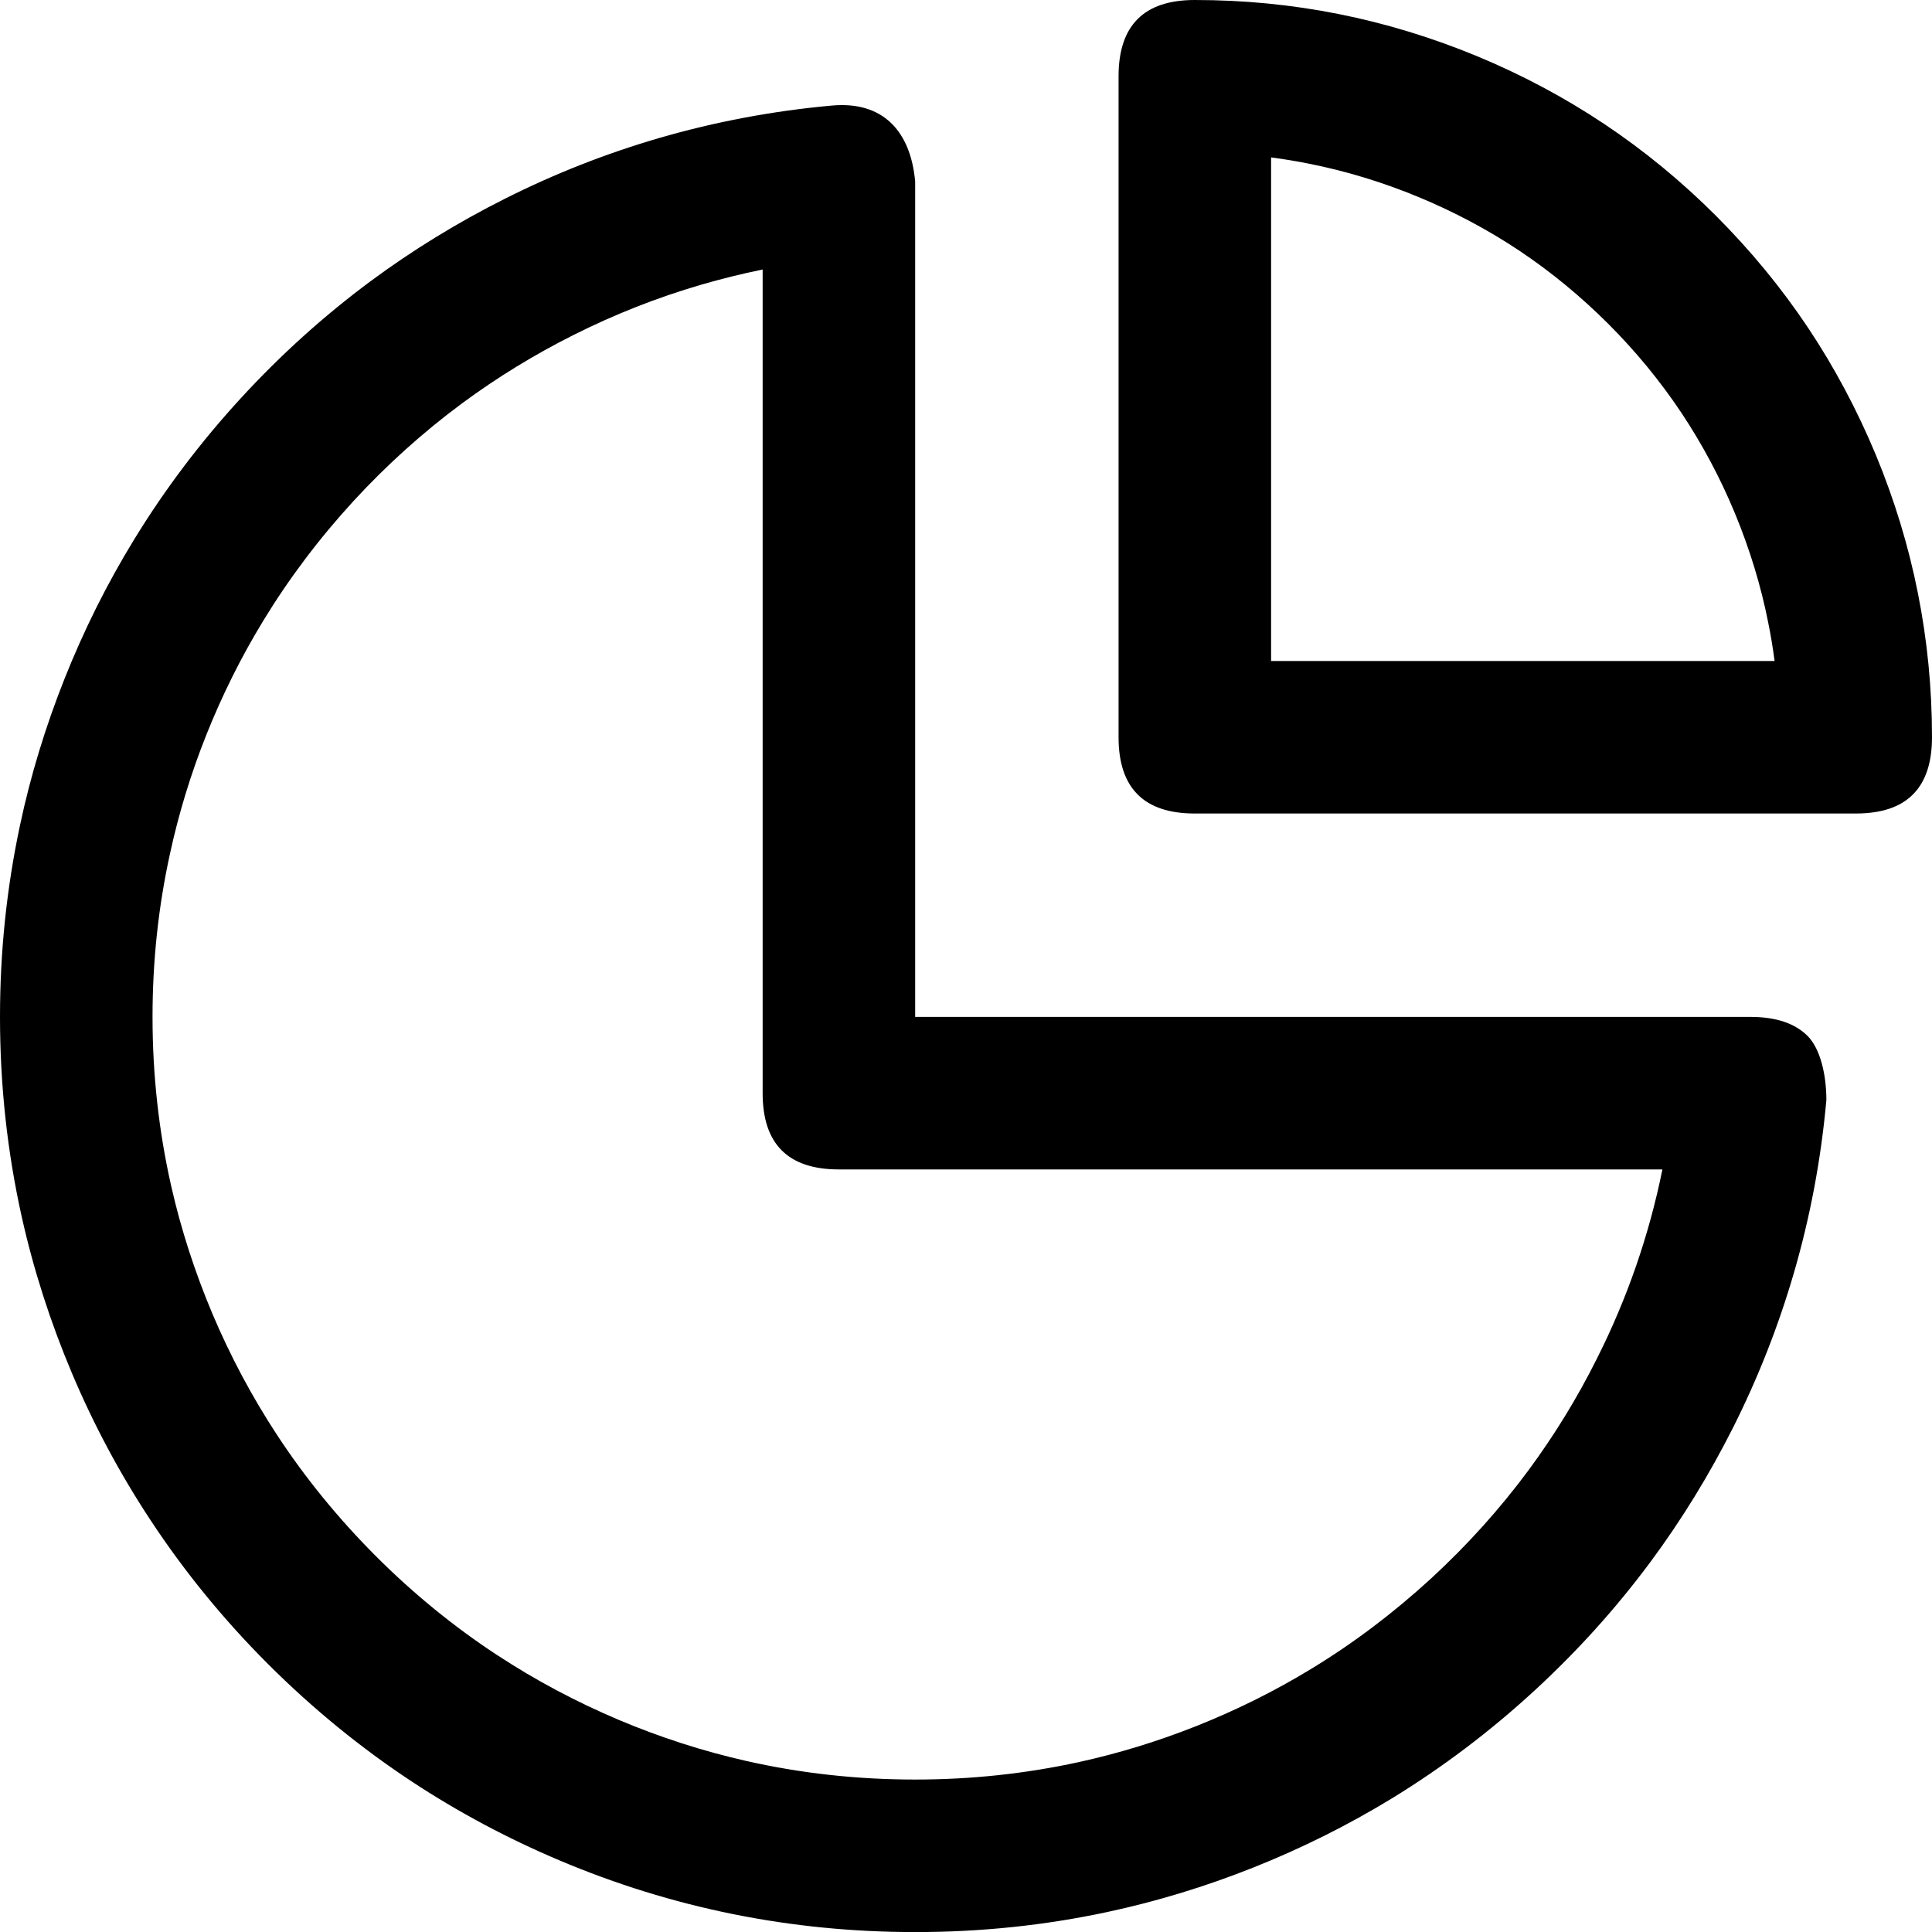 <svg width="25.333" height="25.334" viewBox="0 0 25.333 25.334" fill="none" xmlns="http://www.w3.org/2000/svg" xmlns:xlink="http://www.w3.org/1999/xlink">
	<desc>
			Created with Pixso.
	</desc>
	<defs/>
	<path id="Union" d="M24.598 5.968C24.842 6.558 25.026 7.162 25.148 7.777C25.271 8.394 25.333 9.025 25.333 9.667C25.333 10 25.25 10.25 25.083 10.417C24.917 10.584 24.667 10.667 24.333 10.667L15.667 10.667C15.333 10.667 15.083 10.584 14.917 10.417L14.917 10.417C14.75 10.25 14.667 10 14.667 9.667L14.667 1C14.667 0.667 14.75 0.417 14.917 0.25L14.917 0.25C15.083 0.083 15.333 0 15.667 0C16.308 0 16.936 0.061 17.553 0.184C18.17 0.307 18.773 0.491 19.366 0.736C19.957 0.981 20.514 1.278 21.036 1.626C21.56 1.976 22.048 2.377 22.502 2.831C22.956 3.286 23.358 3.774 23.708 4.298C24.056 4.82 24.352 5.377 24.598 5.968ZM23.52 16.698C23.735 15.961 23.878 15.203 23.948 14.424C23.948 14.09 23.868 13.751 23.702 13.584C23.535 13.417 23.285 13.334 22.952 13.334L12 13.334L12 2.38C11.94 1.716 11.574 1.324 10.91 1.384C10.132 1.454 9.375 1.597 8.639 1.811L8.639 1.811C7.949 2.012 7.277 2.276 6.624 2.604C5.999 2.918 5.409 3.28 4.855 3.69C4.248 4.141 3.683 4.65 3.161 5.218C2.628 5.798 2.16 6.418 1.757 7.077C1.403 7.655 1.099 8.264 0.845 8.903C0.596 9.53 0.401 10.168 0.263 10.818C0.088 11.638 0 12.476 0 13.334C0 14.227 0.095 15.1 0.284 15.951C0.44 16.65 0.66 17.335 0.943 18.005C1.229 18.683 1.572 19.323 1.97 19.927C2.415 20.604 2.93 21.235 3.515 21.82C4.1 22.404 4.73 22.919 5.407 23.365C6.011 23.762 6.651 24.104 7.329 24.391C8.815 25.02 10.373 25.334 12 25.334C12.858 25.334 13.698 25.247 14.519 25.071C15.168 24.932 15.805 24.738 16.431 24.489C17.069 24.235 17.678 23.931 18.256 23.578C18.915 23.174 19.535 22.706 20.115 22.173C20.682 21.652 21.19 21.088 21.641 20.481C22.052 19.926 22.414 19.336 22.729 18.71C23.056 18.058 23.319 17.387 23.52 16.698ZM22.75 6.733C22.556 6.264 22.32 5.823 22.045 5.41C21.767 4.994 21.448 4.606 21.088 4.246C20.727 3.886 20.34 3.567 19.925 3.289C19.511 3.013 19.069 2.778 18.601 2.584C18.131 2.389 17.651 2.243 17.162 2.146C16.998 2.113 16.833 2.086 16.667 2.064L16.667 8.667L23.269 8.667C23.247 8.499 23.22 8.332 23.186 8.167C23.09 7.679 22.943 7.201 22.75 6.733ZM21.798 15.334C21.624 16.193 21.339 17.02 20.94 17.813C20.682 18.33 20.382 18.818 20.044 19.276C19.666 19.787 19.238 20.262 18.762 20.7C18.271 21.15 17.749 21.545 17.191 21.884C16.716 22.173 16.216 22.422 15.691 22.631C15.185 22.832 14.668 22.991 14.142 23.106C13.444 23.258 12.73 23.334 12 23.334C11.241 23.334 10.502 23.253 9.78 23.089C9.211 22.96 8.654 22.78 8.107 22.549C7.551 22.313 7.022 22.032 6.524 21.705L6.523 21.705C5.953 21.331 5.422 20.898 4.929 20.405C4.437 19.912 4.003 19.381 3.629 18.81C3.303 18.312 3.021 17.784 2.785 17.226C2.555 16.68 2.374 16.122 2.245 15.553L2.245 15.553C2.082 14.832 2 14.092 2 13.334C2 12.604 2.076 11.891 2.229 11.194C2.343 10.667 2.501 10.15 2.703 9.642C2.912 9.117 3.161 8.617 3.451 8.141C3.79 7.584 4.185 7.061 4.634 6.571C5.073 6.094 5.549 5.666 6.061 5.287C6.519 4.949 7.005 4.651 7.521 4.392C8.061 4.121 8.616 3.902 9.188 3.735C9.455 3.657 9.726 3.59 10 3.534L10 14.334C10 14.667 10.083 14.917 10.25 15.084C10.417 15.251 10.667 15.334 11 15.334L21.798 15.334Z" clip-rule="evenodd" fill="#000000" fill-opacity="1" fill-rule="evenodd"/>
</svg>
